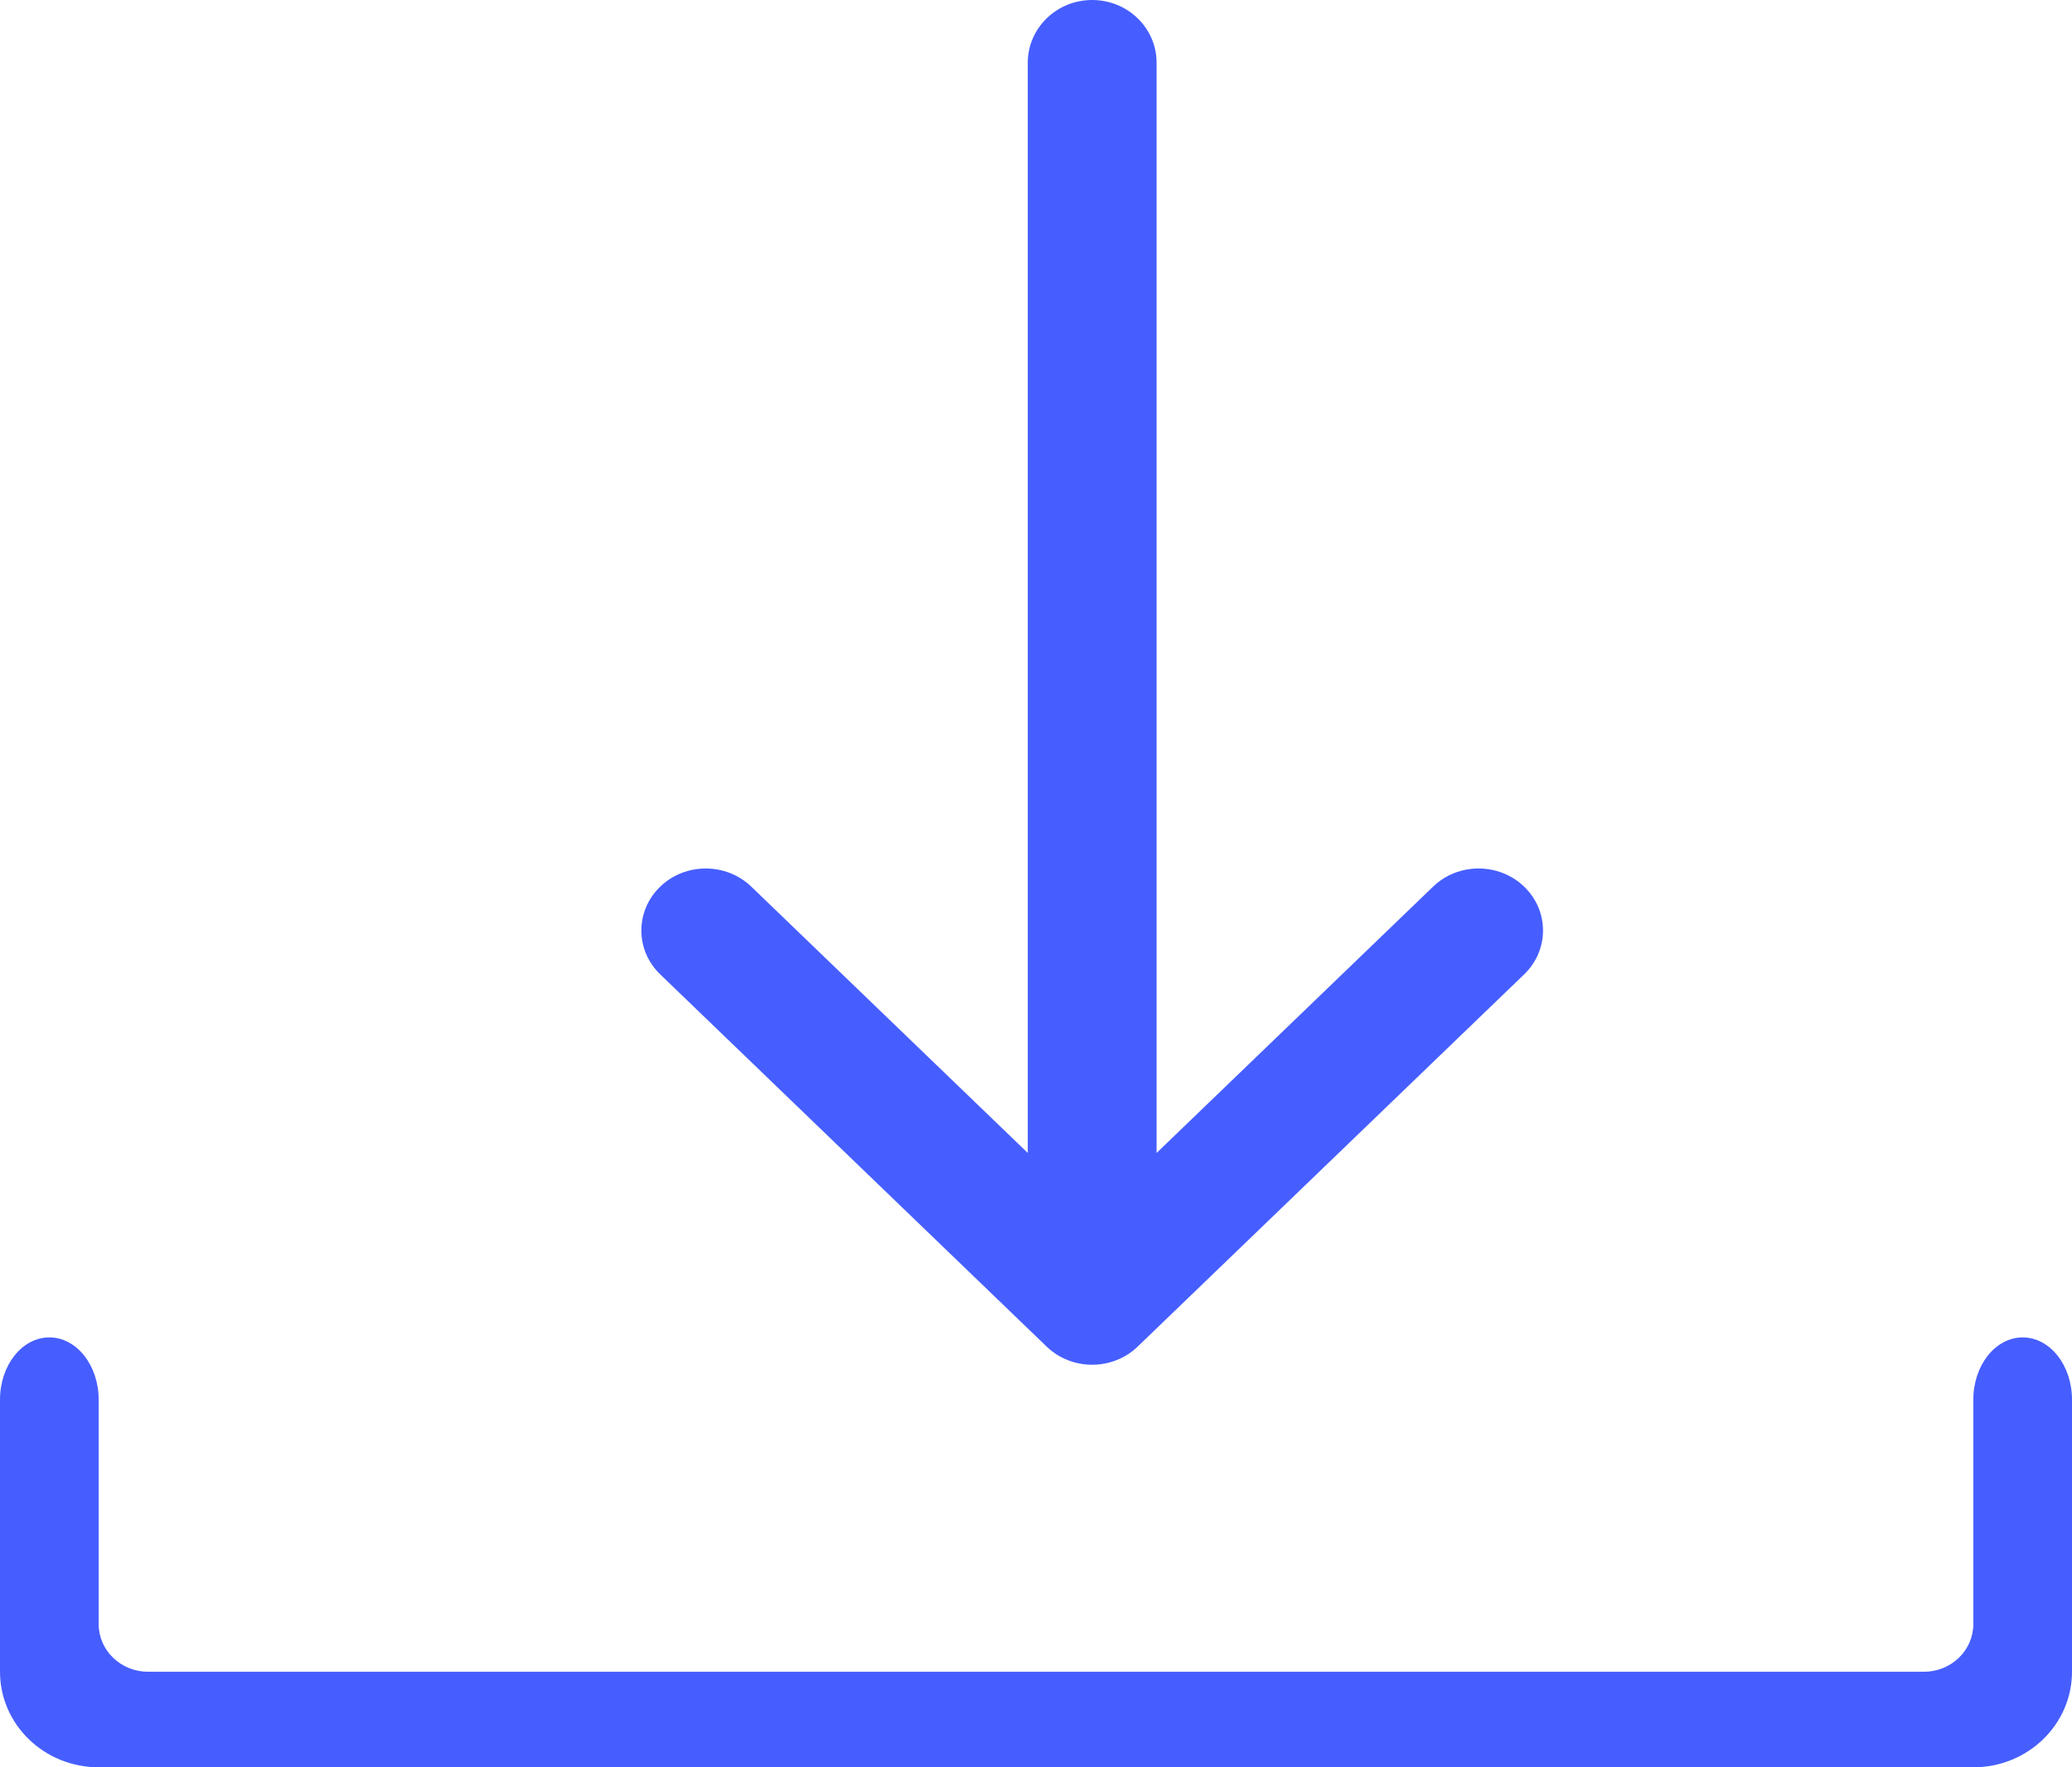<svg width="34" height="29" viewBox="0 0 34 29" fill="none" xmlns="http://www.w3.org/2000/svg">
<path d="M25.01 14.549C24.597 14.152 23.928 14.152 23.516 14.549L18.979 18.919L18.979 1.029C18.979 0.461 18.506 0 17.922 0C17.338 0 16.865 0.461 16.865 1.029L16.865 18.919L12.328 14.549C11.915 14.152 11.246 14.152 10.834 14.549C10.421 14.947 10.421 15.591 10.834 15.989L17.174 22.096C17.587 22.494 18.256 22.494 18.669 22.096L25.01 15.989C25.423 15.591 25.423 14.947 25.01 14.549Z" fill="#465EFF"/>
<path d="M1.619 26.649C1.619 27.081 1.981 27.432 2.429 27.432H31.571C32.019 27.432 32.381 27.081 32.381 26.649V22.967C32.381 22.403 32.743 21.946 33.191 21.946C33.638 21.946 34 22.403 34 22.967V27.432C34 28.298 33.275 29 32.381 29H1.619C0.725 29 0 28.298 0 27.432L7.72022e-07 22.967C7.72022e-07 22.403 0.362 21.946 0.81 21.946C1.257 21.946 1.619 22.403 1.619 22.967L1.619 26.649Z" fill="#465EFF"/>
</svg>
